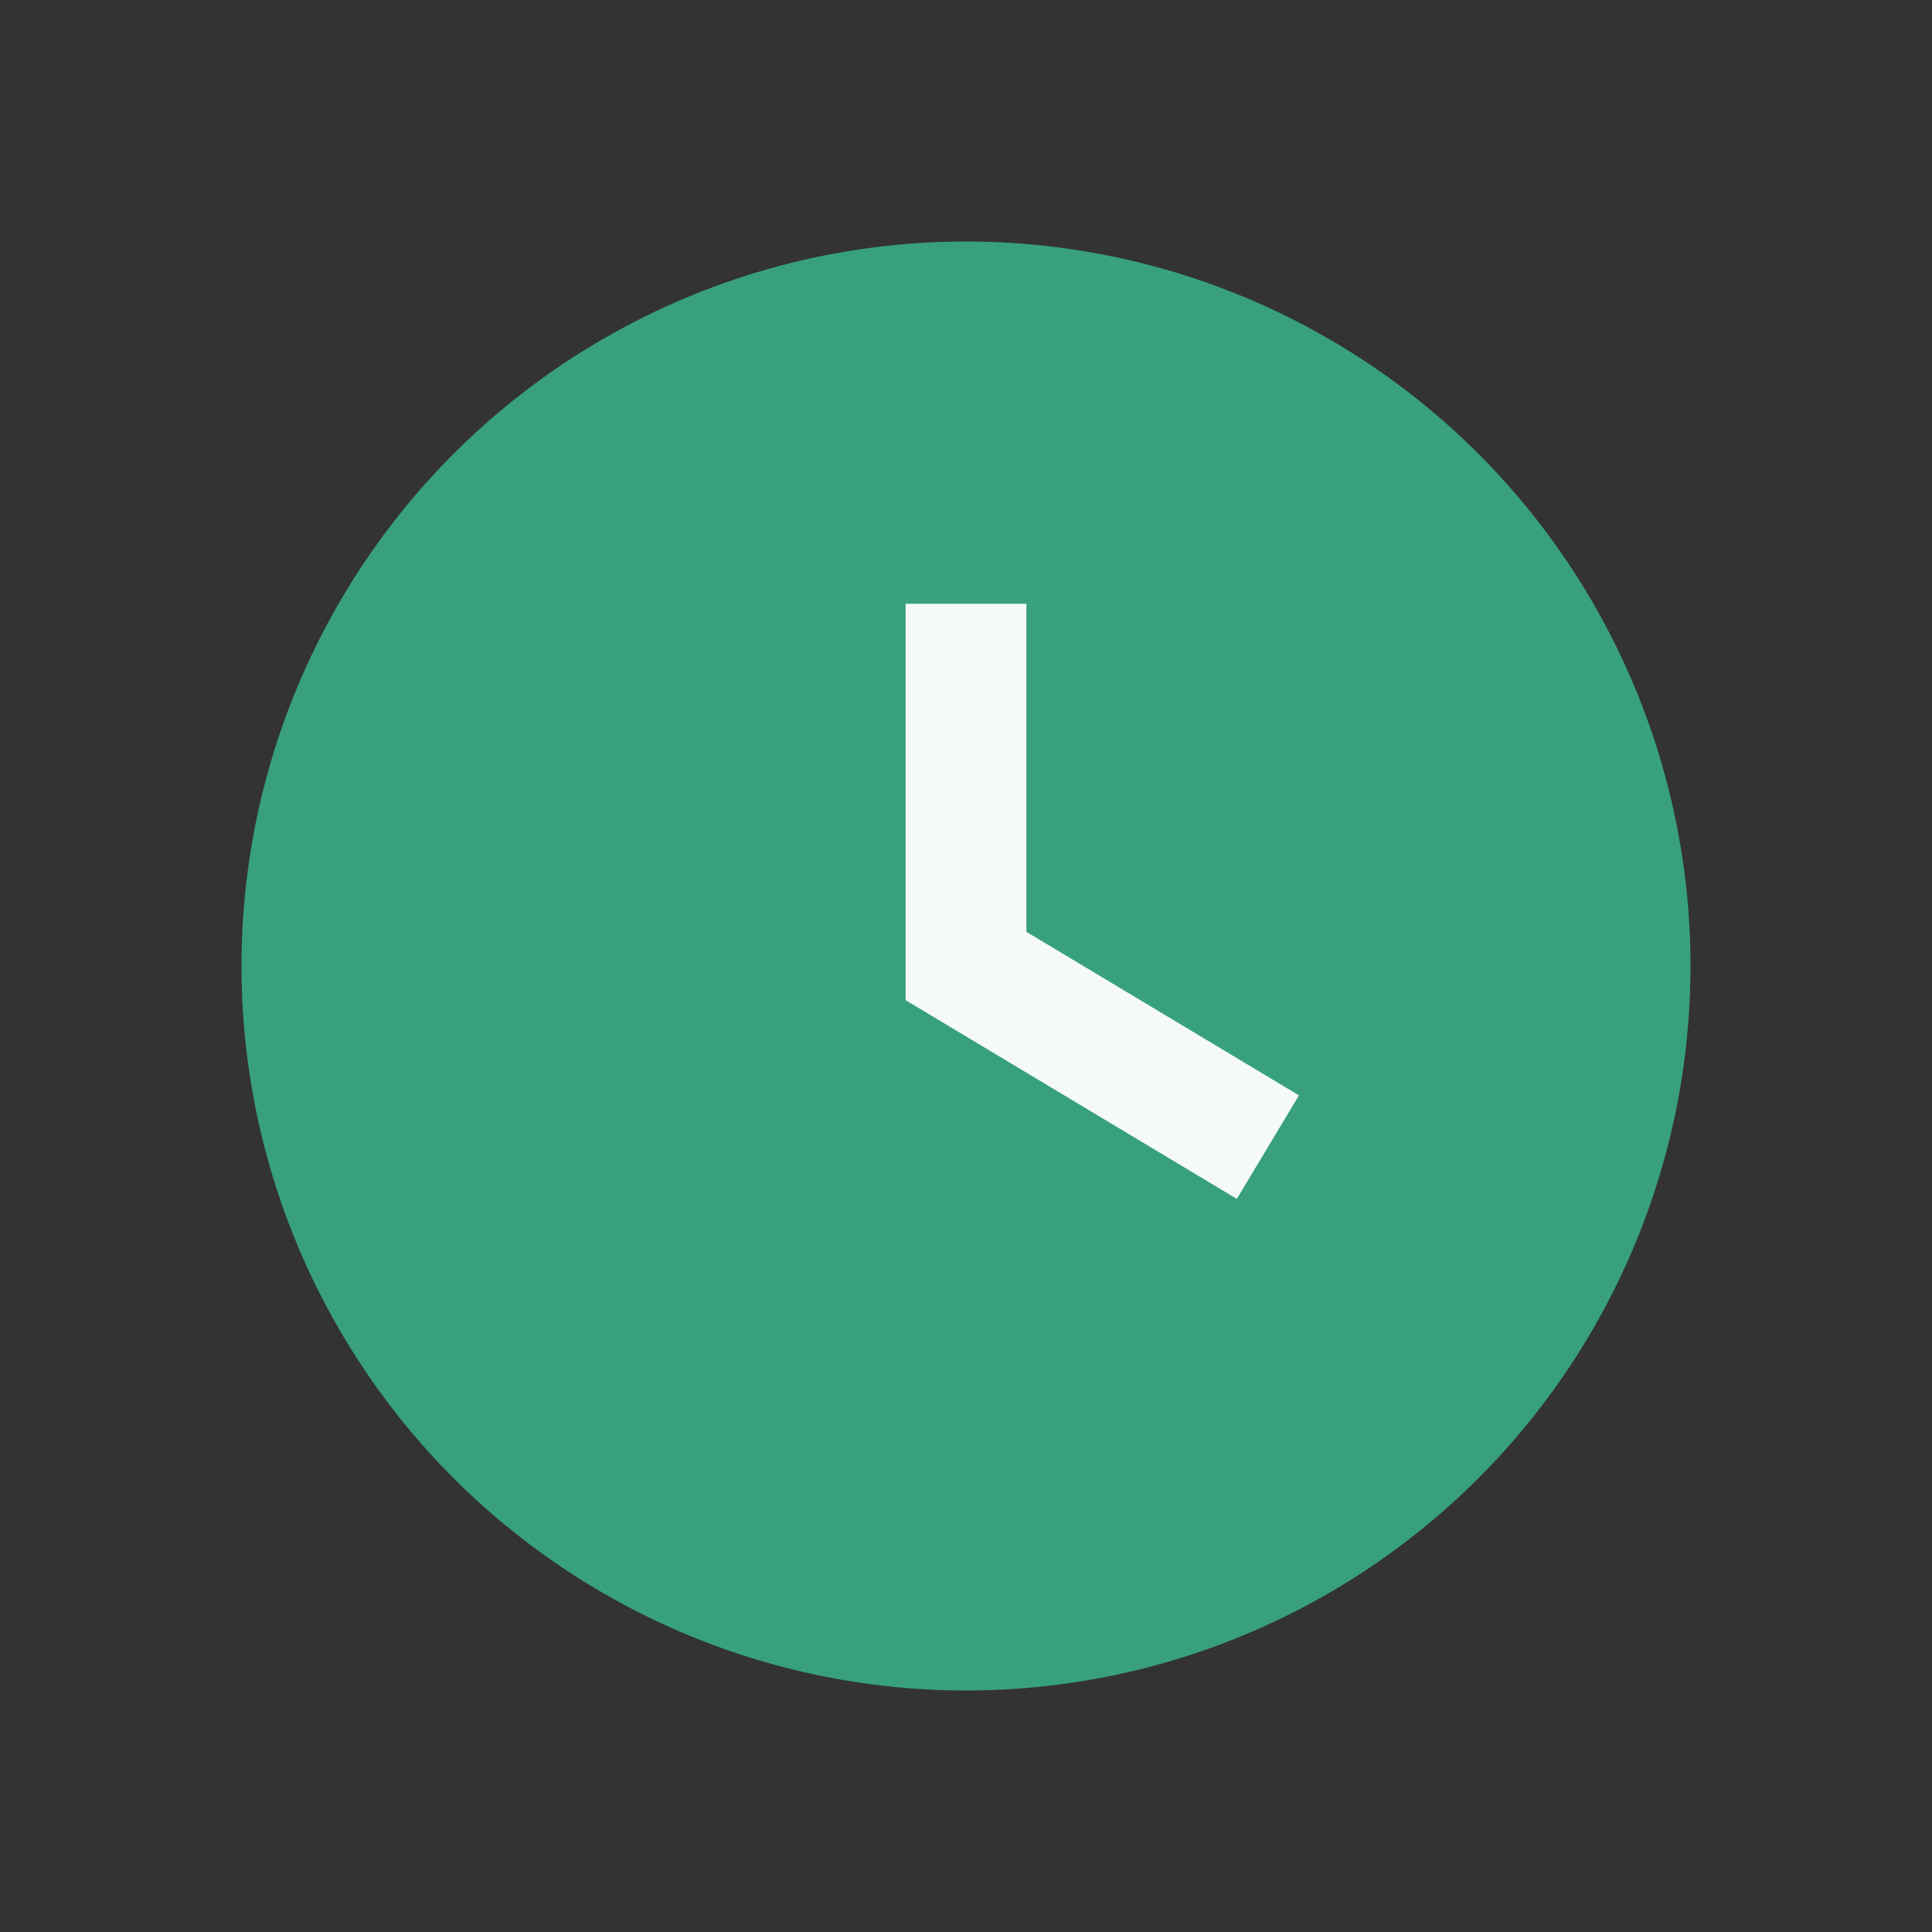 <?xml version="1.0" encoding="UTF-8"?>
<svg xmlns="http://www.w3.org/2000/svg" width="32" height="32" viewBox="0 0 32 32"><rect x="0" y="0" width="32" height="32" fill="#333333" stroke="none"/><circle cx="16" cy="16" r="12" fill="#38A17C"/><path d="M16 10v6l5 3" stroke="#F5FAF7" stroke-width="2" fill="none"/></svg>
